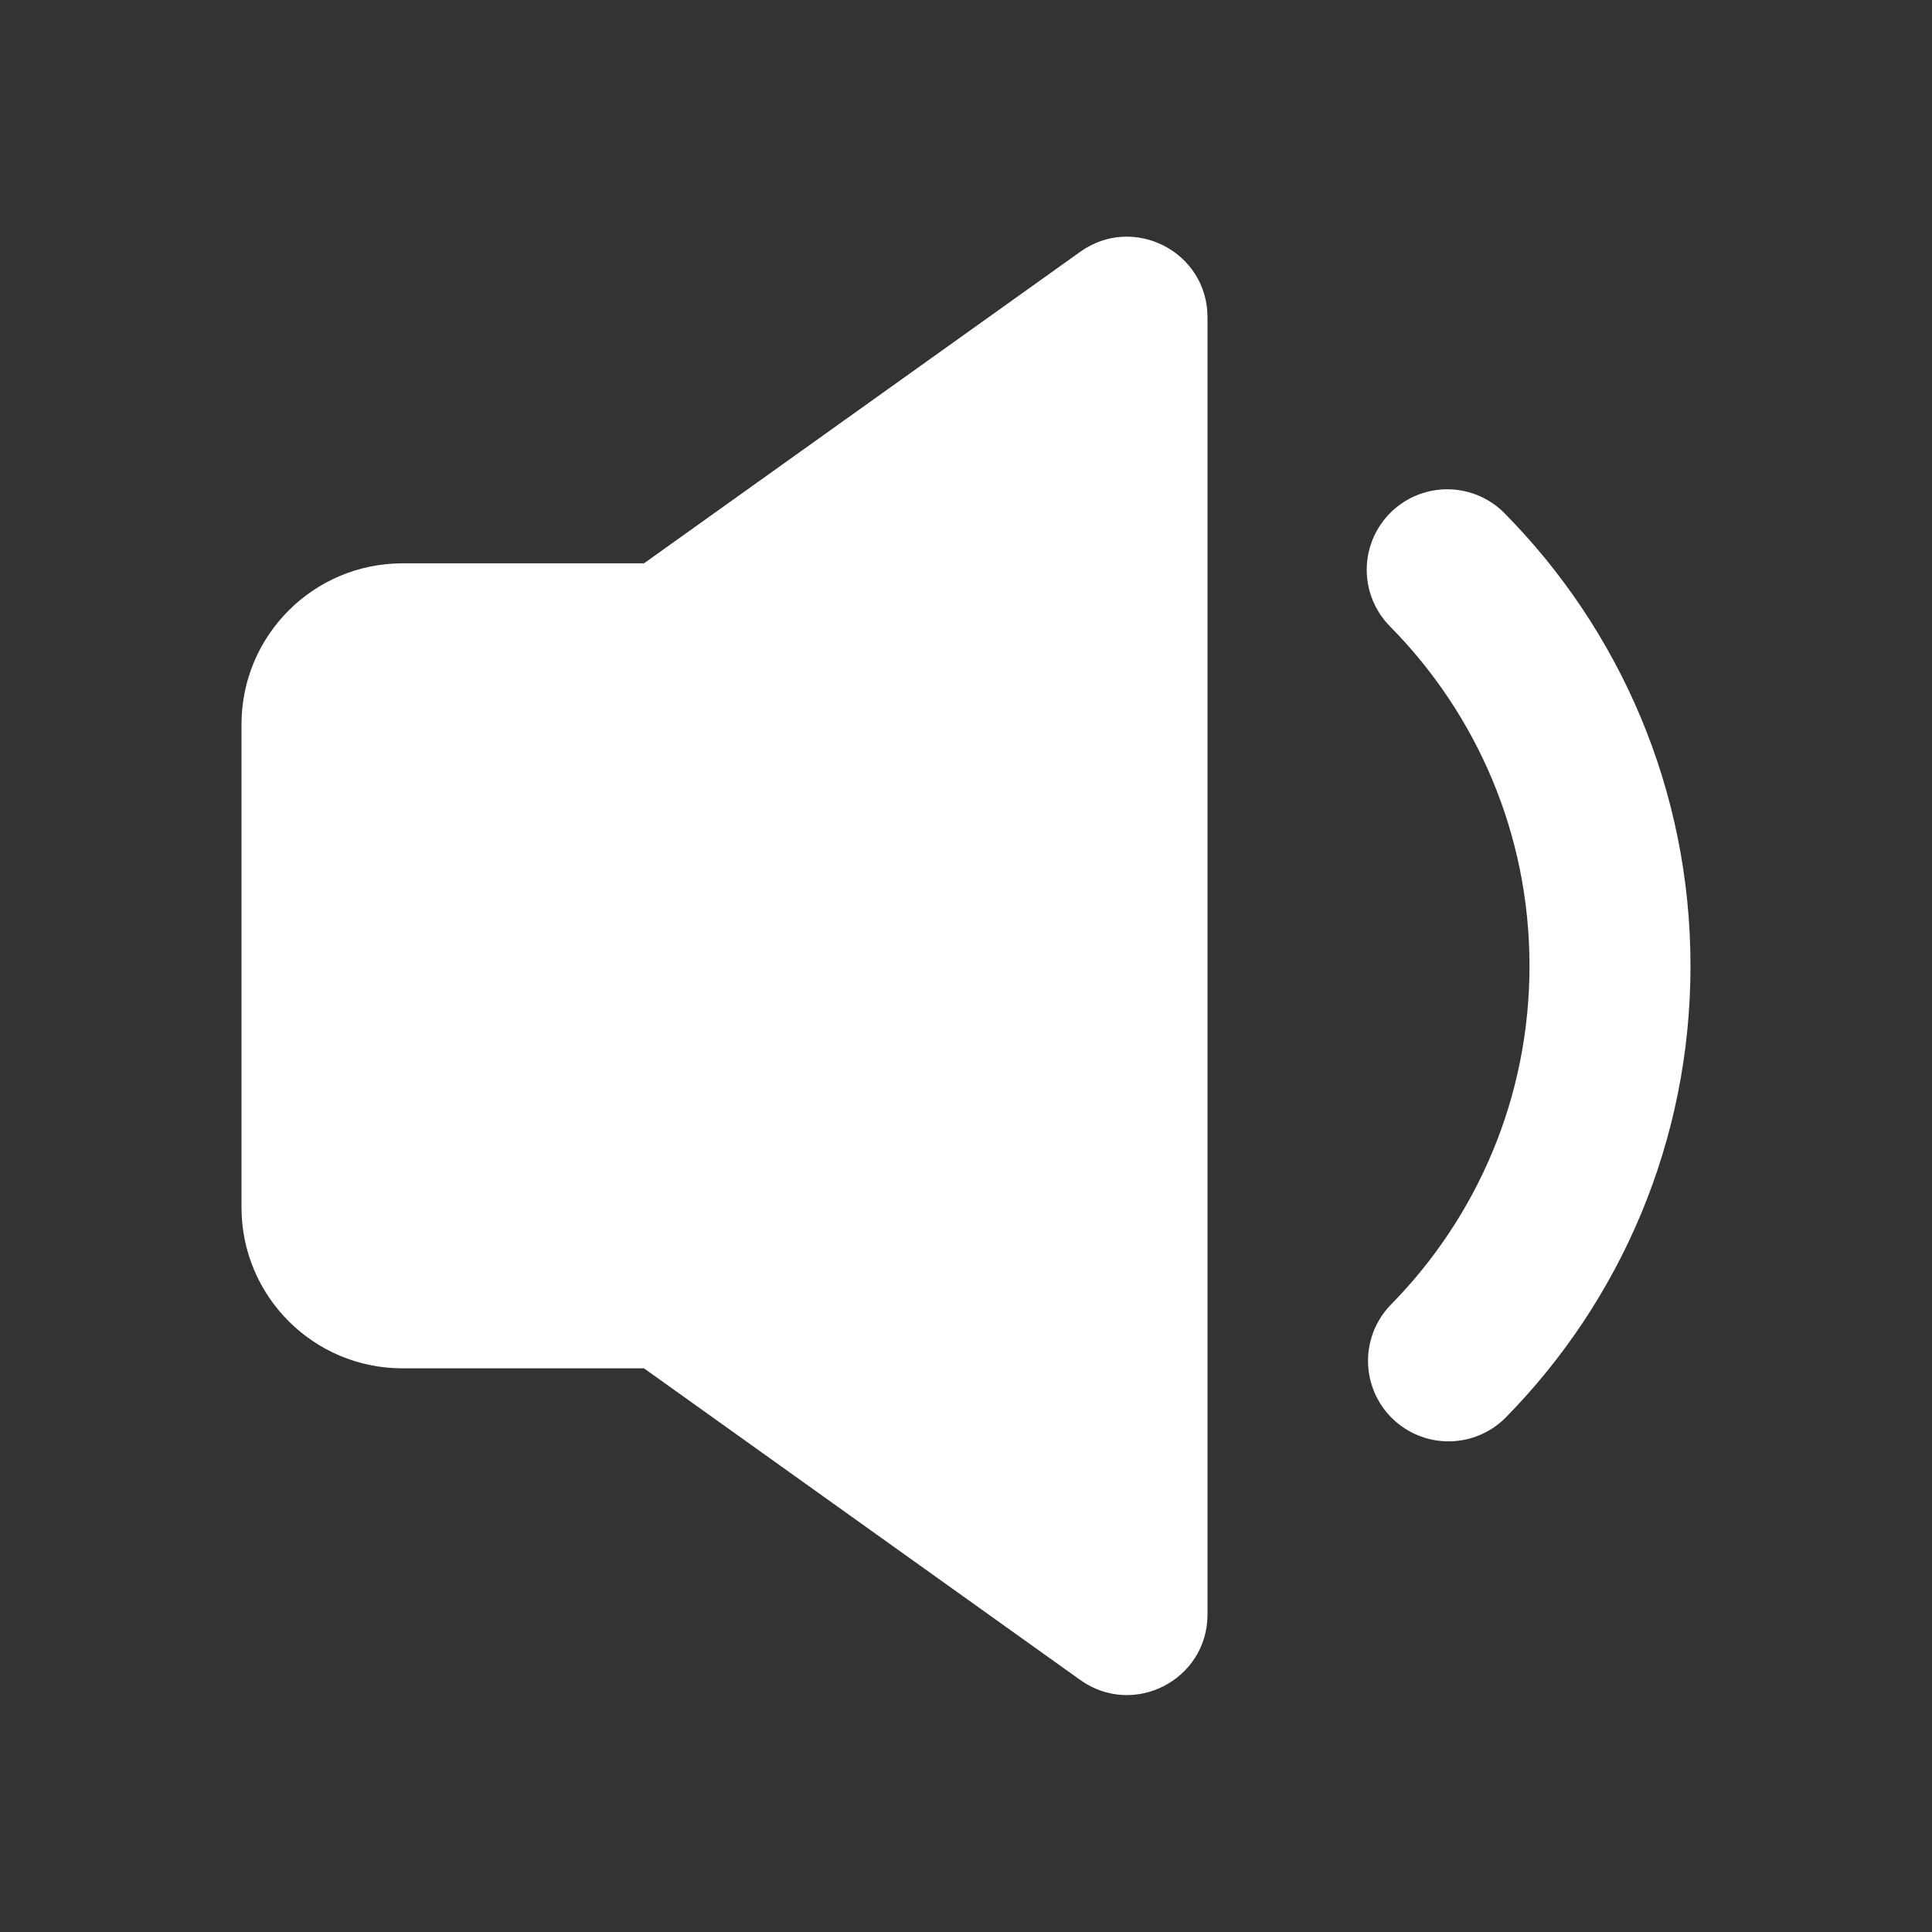 <svg width="24" height="24" viewBox="0 0 24 24" fill="none" xmlns="http://www.w3.org/2000/svg">
<rect x="0" y="0" width="24" height="24" fill="#333333" stroke="none"/>
<path d="M13.419 3.128C14.081 2.655 15 3.128 15 3.941V20.055C15 20.869 14.081 21.342 13.419 20.869L8 16.998H5C3.895 16.998 3 16.103 3 14.998V8.998C3 7.894 3.895 6.998 5 6.998H8L13.419 3.128Z" fill="white"/>
<path d="M17.994 16.905C19.235 15.642 20 13.91 20 11.999C20 10.081 19.228 8.343 17.978 7.078" stroke="white" stroke-width="2" stroke-linecap="round" stroke-linejoin="round"/>
</svg>
